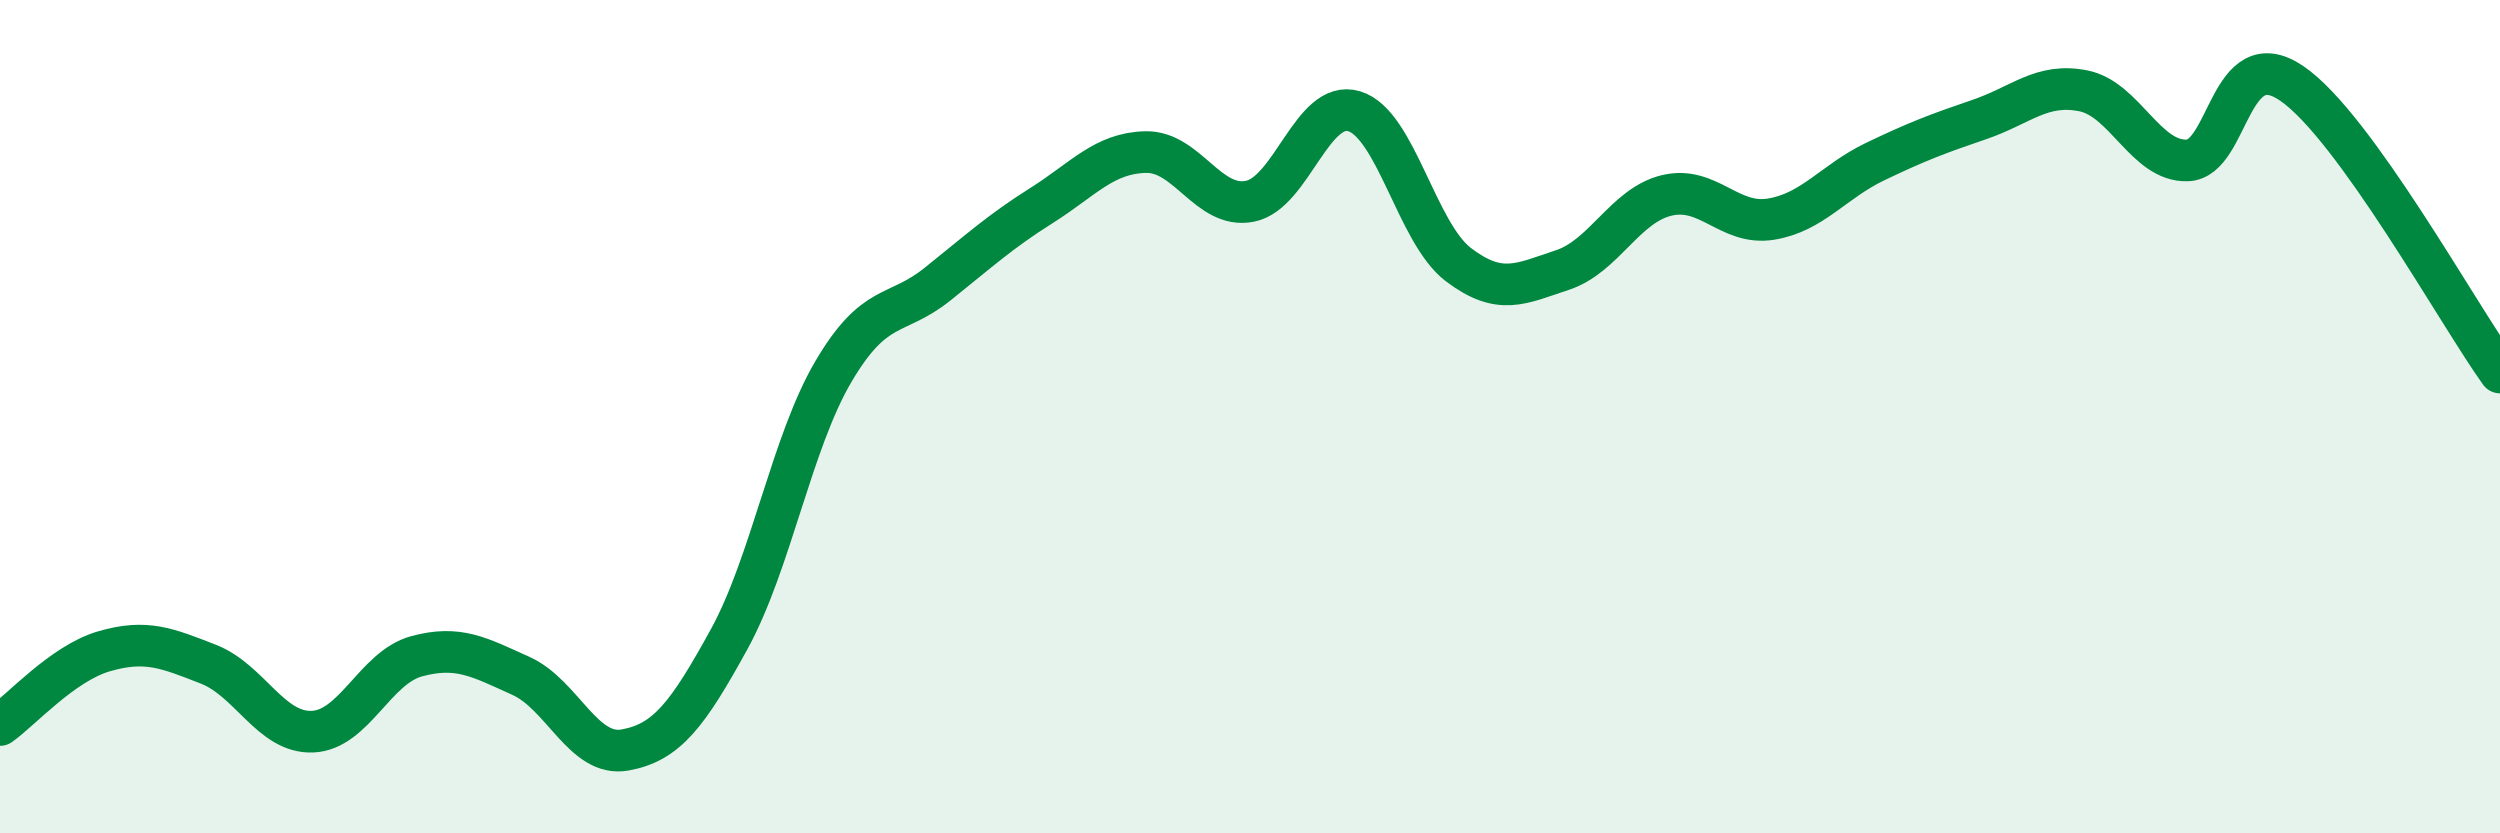 
    <svg width="60" height="20" viewBox="0 0 60 20" xmlns="http://www.w3.org/2000/svg">
      <path
        d="M 0,17.4 C 0.5,17.05 1.5,15.92 2.5,15.63 C 3.5,15.34 4,15.55 5,15.94 C 6,16.33 6.5,17.6 7.5,17.56 C 8.5,17.52 9,16.02 10,15.75 C 11,15.48 11.5,15.77 12.5,16.22 C 13.5,16.67 14,18.18 15,18 C 16,17.82 16.5,17.16 17.5,15.34 C 18.5,13.52 19,10.62 20,8.92 C 21,7.22 21.5,7.62 22.5,6.82 C 23.5,6.02 24,5.56 25,4.93 C 26,4.3 26.5,3.67 27.5,3.65 C 28.5,3.63 29,5.03 30,4.83 C 31,4.63 31.5,2.37 32.5,2.67 C 33.5,2.97 34,5.59 35,6.35 C 36,7.11 36.5,6.81 37.5,6.48 C 38.5,6.15 39,4.93 40,4.69 C 41,4.45 41.5,5.42 42.5,5.26 C 43.5,5.1 44,4.36 45,3.88 C 46,3.4 46.5,3.21 47.5,2.87 C 48.5,2.53 49,1.98 50,2.18 C 51,2.38 51.5,3.89 52.5,3.85 C 53.5,3.81 53.5,0.98 55,2 C 56.5,3.02 59,7.55 60,8.94L60 20L0 20Z"
        fill="#008740"
        opacity="0.1"
        stroke-linecap="round"
        stroke-linejoin="round"
      />
      <path
        d="M 0,17.4 C 0.5,17.05 1.5,15.92 2.5,15.63 C 3.5,15.34 4,15.55 5,15.94 C 6,16.33 6.5,17.6 7.5,17.56 C 8.5,17.52 9,16.02 10,15.75 C 11,15.48 11.5,15.77 12.5,16.22 C 13.5,16.67 14,18.18 15,18 C 16,17.82 16.5,17.16 17.5,15.34 C 18.5,13.52 19,10.62 20,8.92 C 21,7.22 21.5,7.62 22.5,6.82 C 23.5,6.02 24,5.56 25,4.93 C 26,4.3 26.5,3.67 27.5,3.65 C 28.5,3.63 29,5.03 30,4.83 C 31,4.63 31.5,2.37 32.5,2.67 C 33.5,2.97 34,5.59 35,6.35 C 36,7.11 36.5,6.81 37.5,6.48 C 38.5,6.15 39,4.93 40,4.69 C 41,4.45 41.5,5.42 42.5,5.26 C 43.5,5.1 44,4.36 45,3.88 C 46,3.4 46.5,3.21 47.5,2.87 C 48.5,2.53 49,1.98 50,2.18 C 51,2.38 51.5,3.89 52.5,3.85 C 53.5,3.81 53.5,0.98 55,2 C 56.5,3.02 59,7.55 60,8.94"
        stroke="#008740"
        stroke-width="1"
        fill="none"
        stroke-linecap="round"
        stroke-linejoin="round"
      />
    </svg>
  